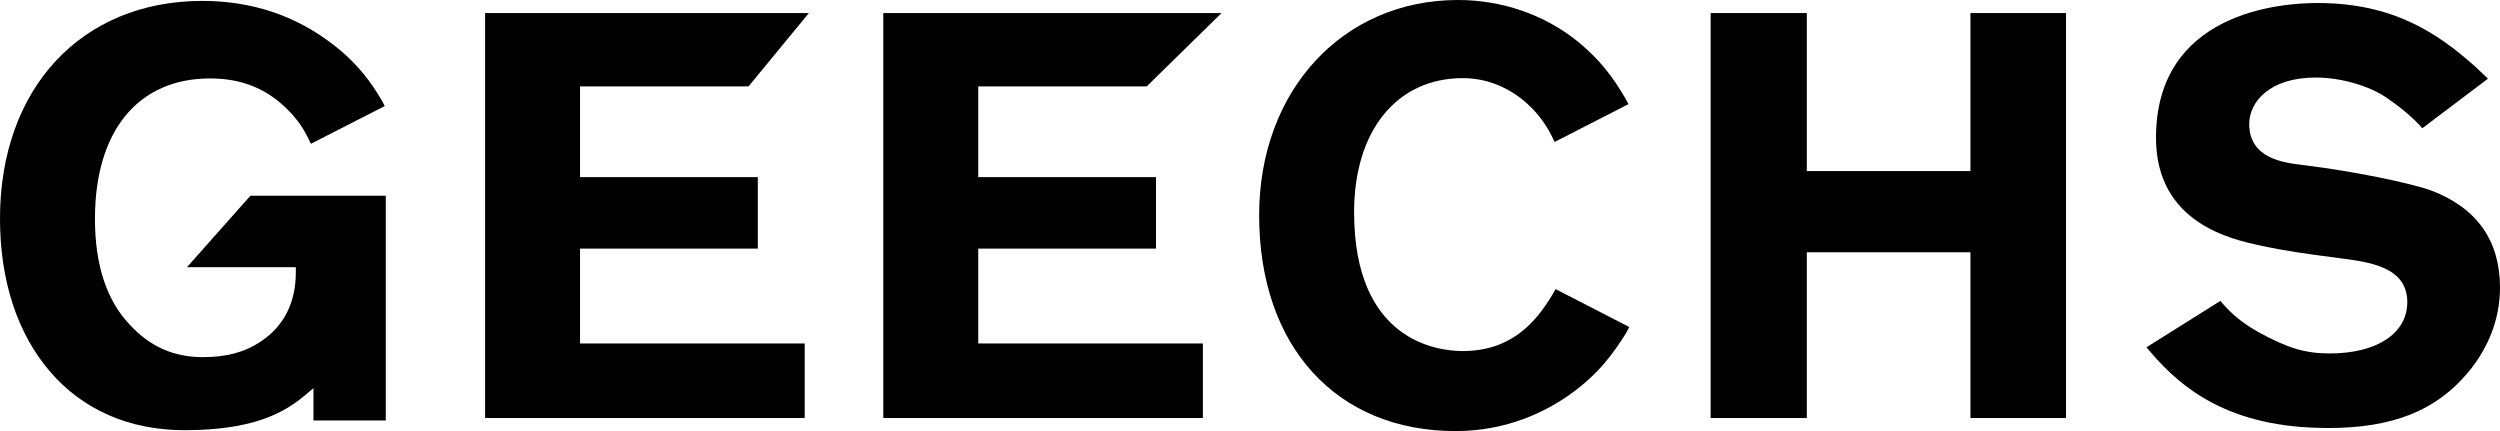 <svg viewBox="0 0 1051.55 181.32" xmlns="http://www.w3.org/2000/svg"><path d="m338.47 144.48h-94.49v-39.9h74.77v-30.07h-74.77v-38.18h70.87l25.38-30.84h-136.19v170.34h134.43z"/><path d="m505.96 144.48h-94.49v-39.9h74.77v-30.07h-74.77v-38.18h70.87l31.46-30.84h-142.27v170.34h134.43z"/><path d="m663.57 17.42c-13.9-11.23-31.77-17.42-50.32-17.42-48.46 0-83.63 38.07-83.63 90.53 0 55.15 32.43 90.79 82.63 90.79 21.91 0 38.28-8.4 48.16-15.46 12.09-8.59 18.21-17.34 23.44-25.57.42-.67 1.46-2.74 1.46-2.74l-31-15.95s-1.1 1.97-1.58 2.75c-6.6 10.85-16.82 23.31-37.48 23.31-10.72 0-45.69-4.21-45.69-58.42 0-34.24 17.94-56.37 45.69-56.37 9.29 0 17.92 3.17 25.62 9.41 5.03 4.3 8.67 8.83 11.5 14.3.41.8 1.53 3.13 1.53 3.13l31.07-15.91s-1.01-1.91-1.4-2.57c-4.39-7.5-9.85-15.58-20.01-23.82z"/><path d="m105.34 82.32-26.71 30.07h45.8v2.08c0 12.86-4.99 22.7-14.82 29.24-6.65 4.44-14.38 6.51-24.31 6.51-12.29 0-22.35-4.48-30.78-13.71-9.66-10.14-14.58-25.11-14.58-44.45 0-36.99 18.11-59.07 48.45-59.07 11.72 0 21.4 3.38 29.61 10.35 1.26 1.08 2.44 2.2 3.54 3.33l.34.35c.49.51.96 1.03 1.41 1.54l.17.19c2.29 2.66 4.14 5.41 5.82 8.65.42.82 1.49 3.08 1.49 3.08l31.05-15.87s-.8-1.63-1.29-2.46c-3.82-6.53-9.57-15.07-20.27-23.3l-.67-.51c-15.59-11.91-33.91-17.96-54.46-17.96-50.92 0-85.13 36.8-85.13 91.56 0 25.96 7.21 48.14 20.84 64.12 13.88 16.28 33.51 24.88 56.78 24.88 29.3 0 42.12-7.48 50.79-14.79l3.43-2.89v13.59h30.42v-94.53h-56.9z"/><path d="m869 5.49h-40.19v66.47h-68.83v-66.47h-40.45v170.34h40.45v-69.71h68.83v69.71h40.19z"/><path d="m979.09 180.04c27.33 0 45.57-7.26 59.14-23.53 8.71-10.5 13.32-22.78 13.32-35.52 0-19.74-9.67-33.46-28.73-40.79-9.19-3.33-33.35-8.2-52.74-10.61-.63-.09-1.29-.17-1.98-.25-7.7-.95-22.03-2.71-22.03-17.21 0-9.4 8.75-19.52 27.96-19.52 11.25 0 22.82 3.81 29.38 8.2 10.56 7.06 15.46 13.13 15.46 13.13l27.6-20.83s-4.45-4.32-5.64-5.38c-15.63-13.83-34.2-26.47-66.07-26.47-15.93 0-67.9 4.09-67.9 56.74 0 35.92 32.03 42.75 44.08 45.31l1.09.23c9.27 2.02 18.99 3.32 28.38 4.57 1.2.17 2.39.32 3.6.48 12.72 1.63 28.55 3.67 28.55 18.52 0 13.1-12.8 21.56-32.6 21.56-10.27 0-17.83-2.26-29.96-8.95-7.26-4.09-11.06-7.64-14.08-10.88-.69-.73-1.97-2.28-1.97-2.28l-31.11 19.52s1.52 1.78 2.07 2.42c12.7 14.68 32.61 31.52 74.14 31.52z"/></svg>